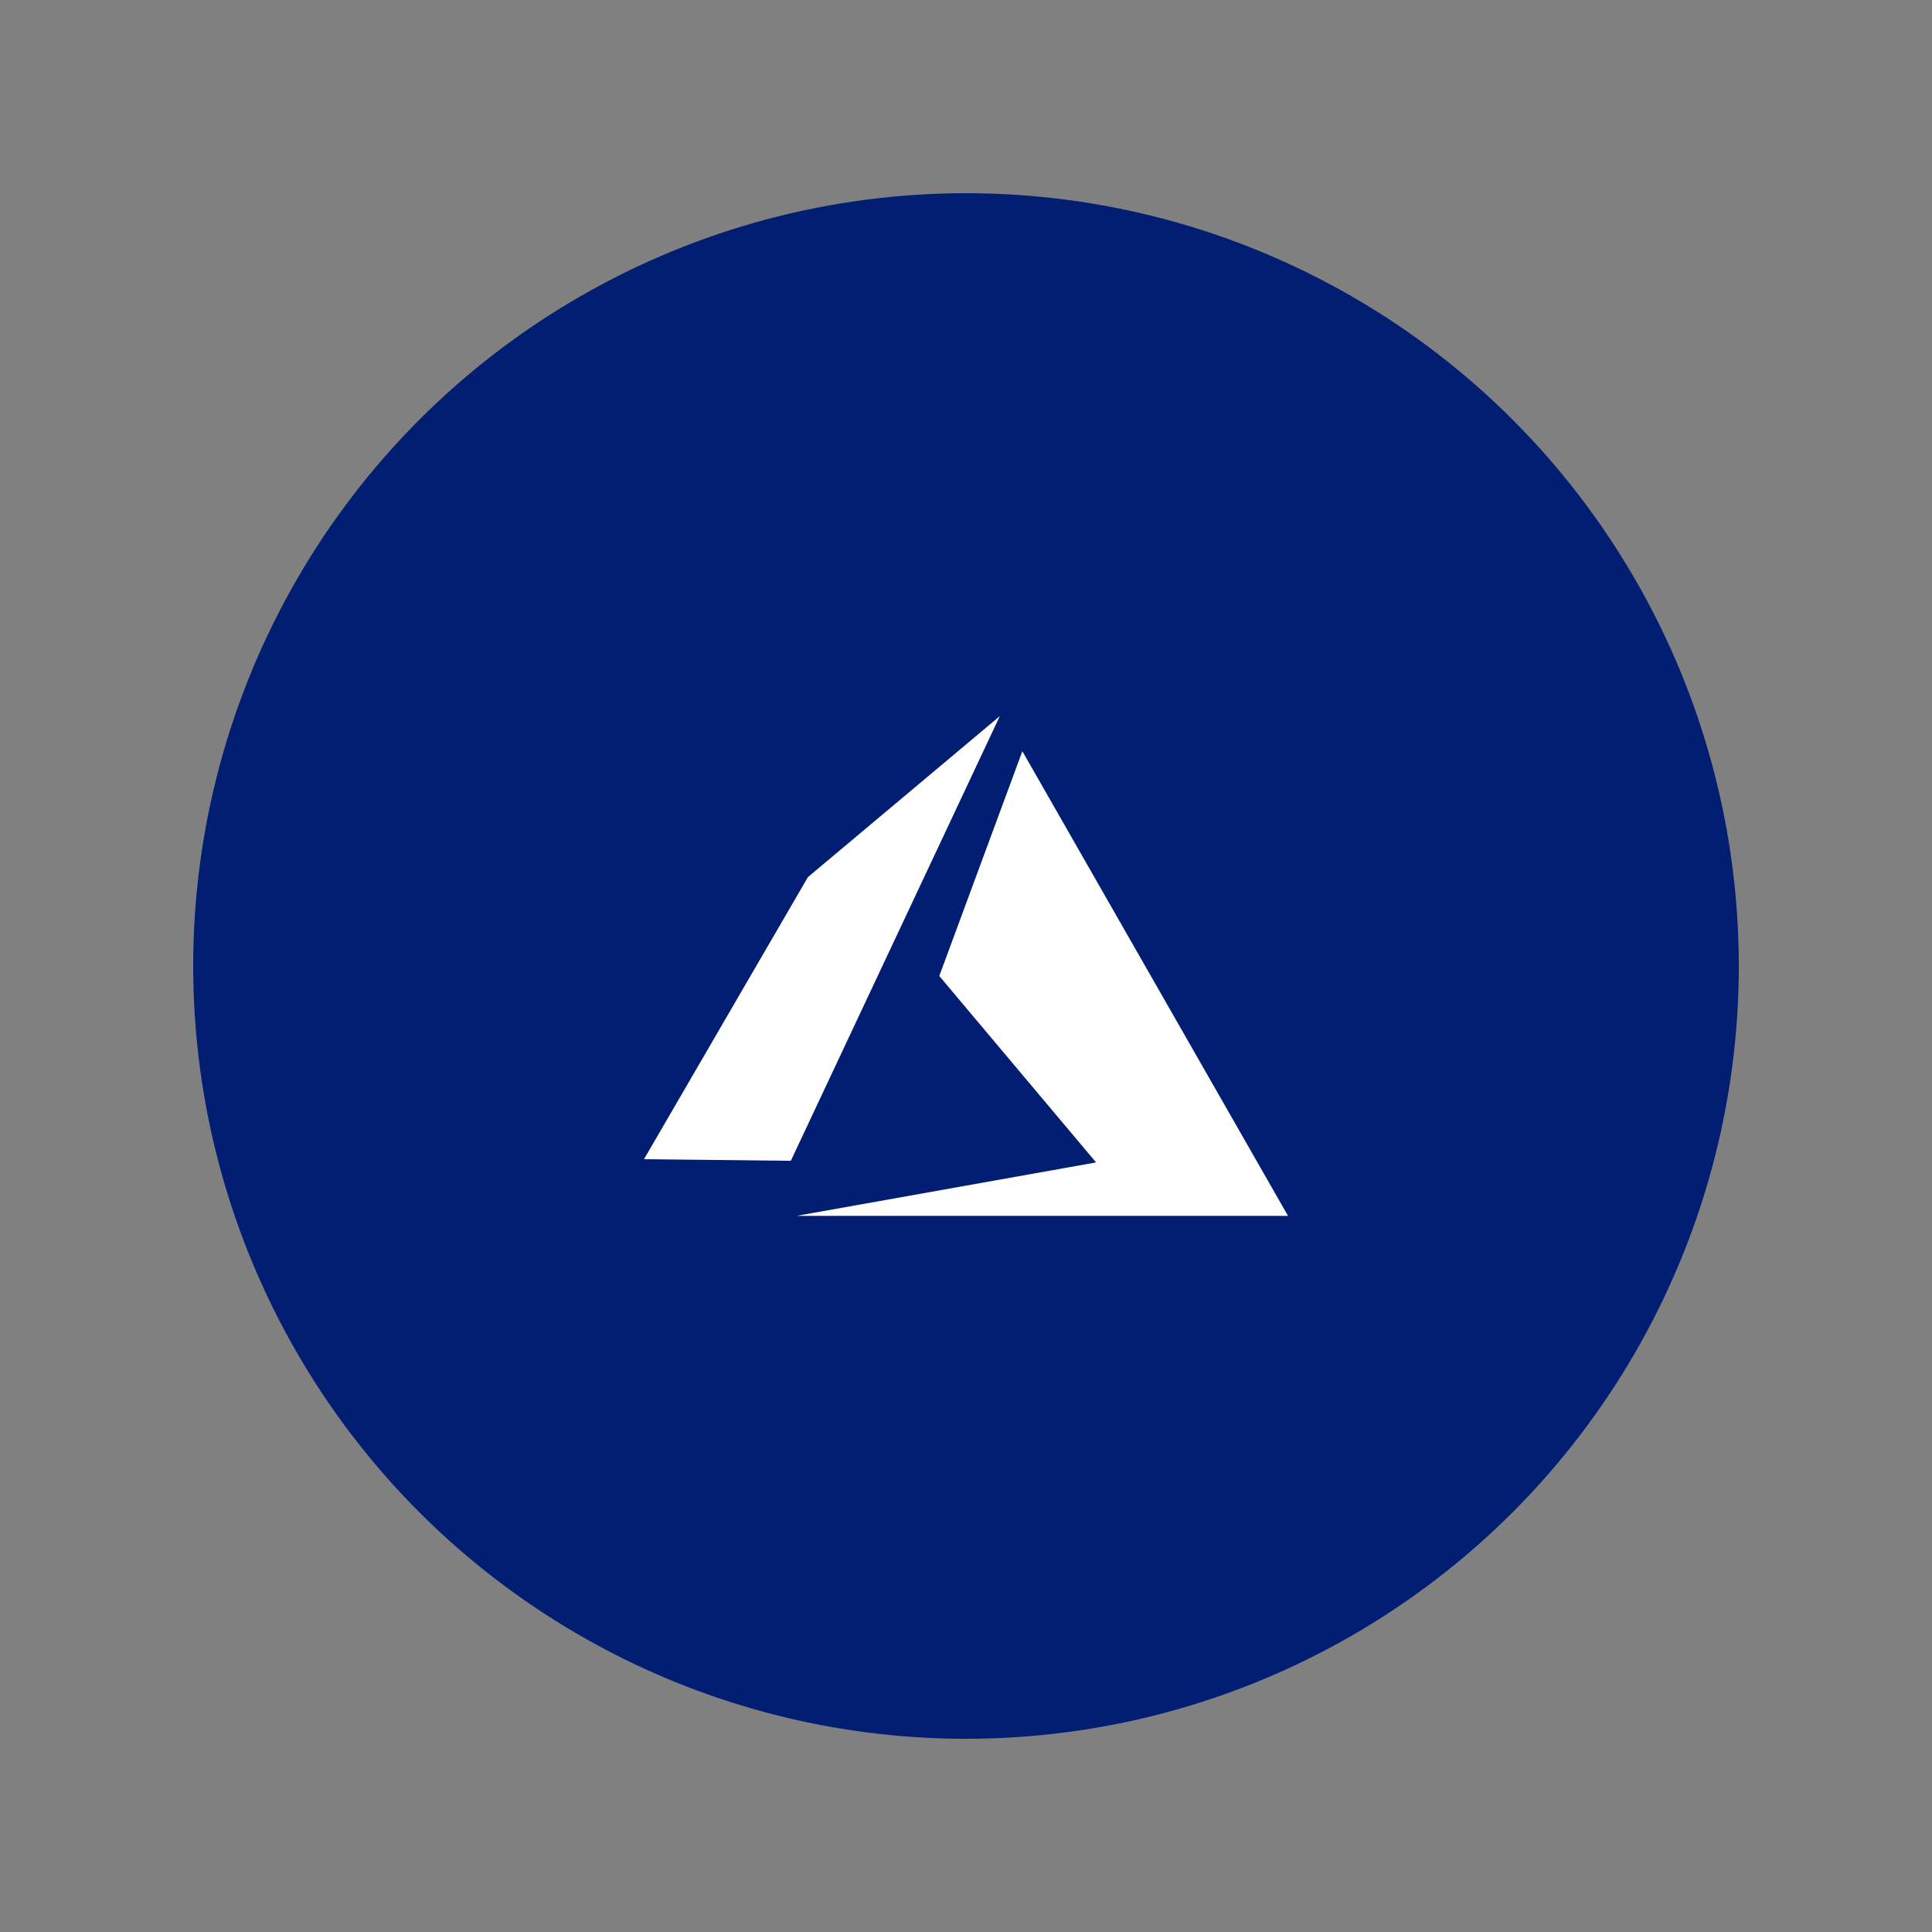<svg width="100" height="100" viewBox="0 0 100 100" fill="none" xmlns="http://www.w3.org/2000/svg">
<rect x="0" y="0" width="100" height="100" fill="#808080" stroke="none"/>
<circle cx="50" cy="50" r="40" fill="#021E73"/>
<path d="M51.75 37.067L40.933 60.083L33.333 60L41.817 45.4L51.75 37.067ZM52.917 38.883L66.667 62.933H41.233L56.733 60.167L48.617 50.517L52.917 38.883V38.883Z" fill="white"/>
</svg>
